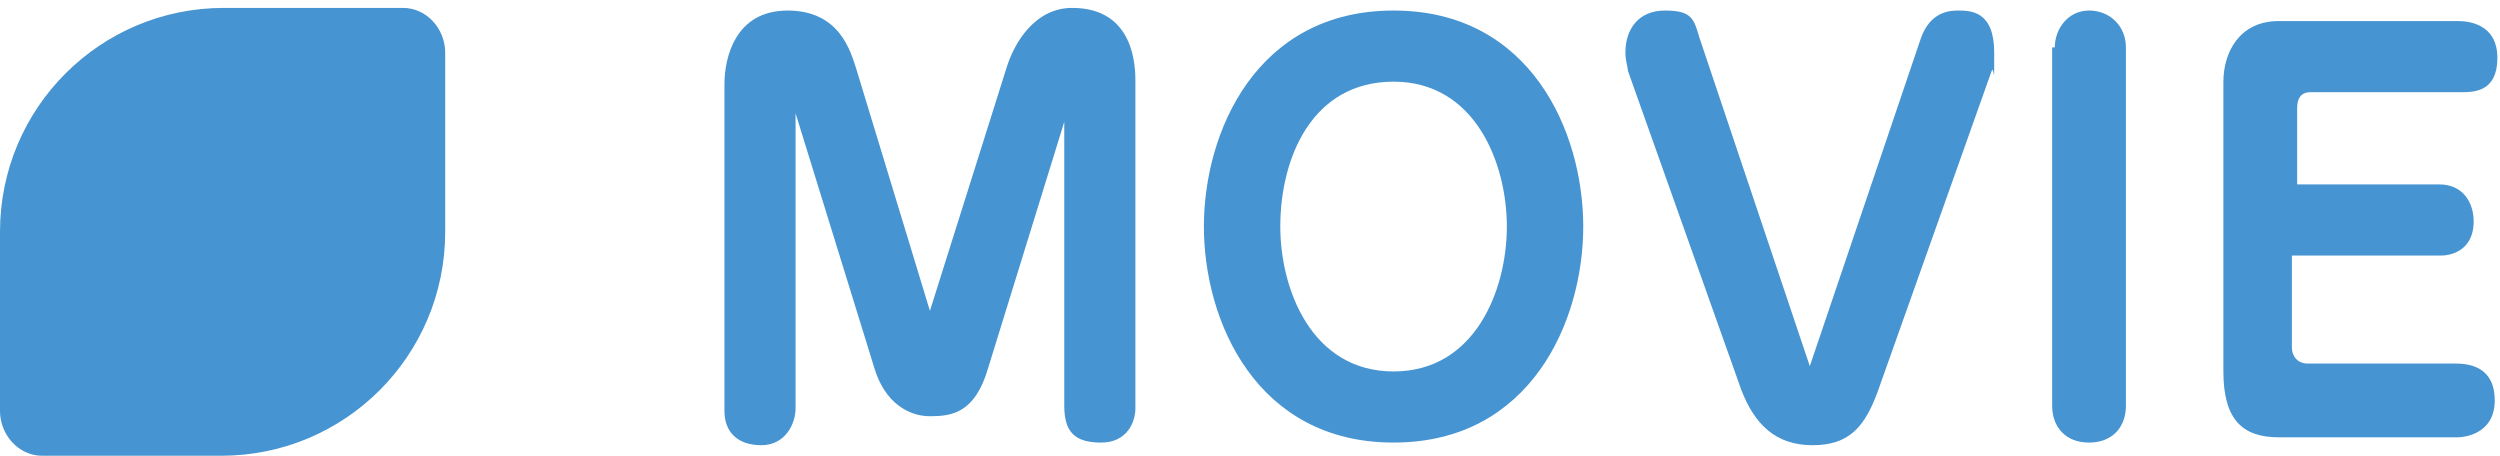 <?xml version="1.0" encoding="UTF-8"?>
<svg id="_レイヤー_1" data-name="レイヤー_1" xmlns="http://www.w3.org/2000/svg" version="1.1" viewBox="0 0 94.9 17.3">
  <!-- Generator: Adobe Illustrator 29.1.0, SVG Export Plug-In . SVG Version: 2.1.0 Build 142)  -->
  <defs>
    <style>
      .st0 {
        fill: #4694d1;
      }
    </style>
  </defs>
  <path class="st0" d="M15.3.3h-6.8C3.8.3,0,4.1,0,8.8v6.8c0,.9.7,1.7,1.6,1.7,0,0,0,0,0,0h6.8c4.7,0,8.5-3.8,8.5-8.5V2c0-.9-.7-1.7-1.6-1.7,0,0,0,0,0,0Z"/>
  <g>
    <path class="st0" d="M40.5,4.3l-3,9.7c-.5,1.7-1.4,1.8-2.2,1.8s-1.7-.5-2.1-1.8l-3-9.7v11.2c0,.6-.4,1.4-1.3,1.4s-1.4-.5-1.4-1.3V3.2c0-1,.4-2.8,2.4-2.8s2.4,1.6,2.6,2.2l2.8,9.2,2.9-9.2c.3-1,1.1-2.3,2.5-2.3,2.4,0,2.4,2.3,2.4,2.8v12.4c0,.5-.3,1.3-1.3,1.3s-1.4-.4-1.4-1.4V4.3Z"/>
    <path class="st0" d="M45.7,8.6c0-3.6,2-8.2,7.2-8.2s7.2,4.6,7.2,8.2-2,8.2-7.2,8.2-7.2-4.6-7.2-8.2ZM48.6,8.6c0,2.4,1.2,5.5,4.3,5.5s4.3-3.1,4.3-5.5-1.2-5.5-4.3-5.5-4.3,2.9-4.3,5.5Z"/>
    <path class="st0" d="M68.7,13.9l4.2-12.4c.3-.9.9-1.1,1.4-1.1s1.4,0,1.4,1.6,0,.4-.1.7l-4.3,12.1c-.5,1.4-1.1,2.1-2.5,2.1s-2.2-.8-2.7-2.1l-4.3-12.1c0-.1-.1-.4-.1-.7,0-.9.5-1.6,1.5-1.6s1.1.3,1.3,1l4.2,12.5Z"/>
    <path class="st0" d="M78,1.8c0-.7.5-1.4,1.3-1.4s1.4.6,1.4,1.4v13.6c0,.8-.5,1.4-1.4,1.4s-1.4-.6-1.4-1.4V1.8Z"/>
    <path class="st0" d="M92.6,7c.9,0,1.3.7,1.3,1.4,0,1.2-1,1.3-1.2,1.3h-5.7v3.5c0,.3.2.6.6.6h5.6c.5,0,1.5.1,1.5,1.4s-1.2,1.4-1.4,1.4h-6.8c-1.4,0-2.1-.7-2.1-2.5V3.1c0-1.1.6-2.3,2.1-2.3h6.8c.4,0,1.5.1,1.5,1.4s-.9,1.3-1.4,1.3h-5.7c-.4,0-.5.3-.5.6v2.9h5.6Z"/>
  </g>
</svg>